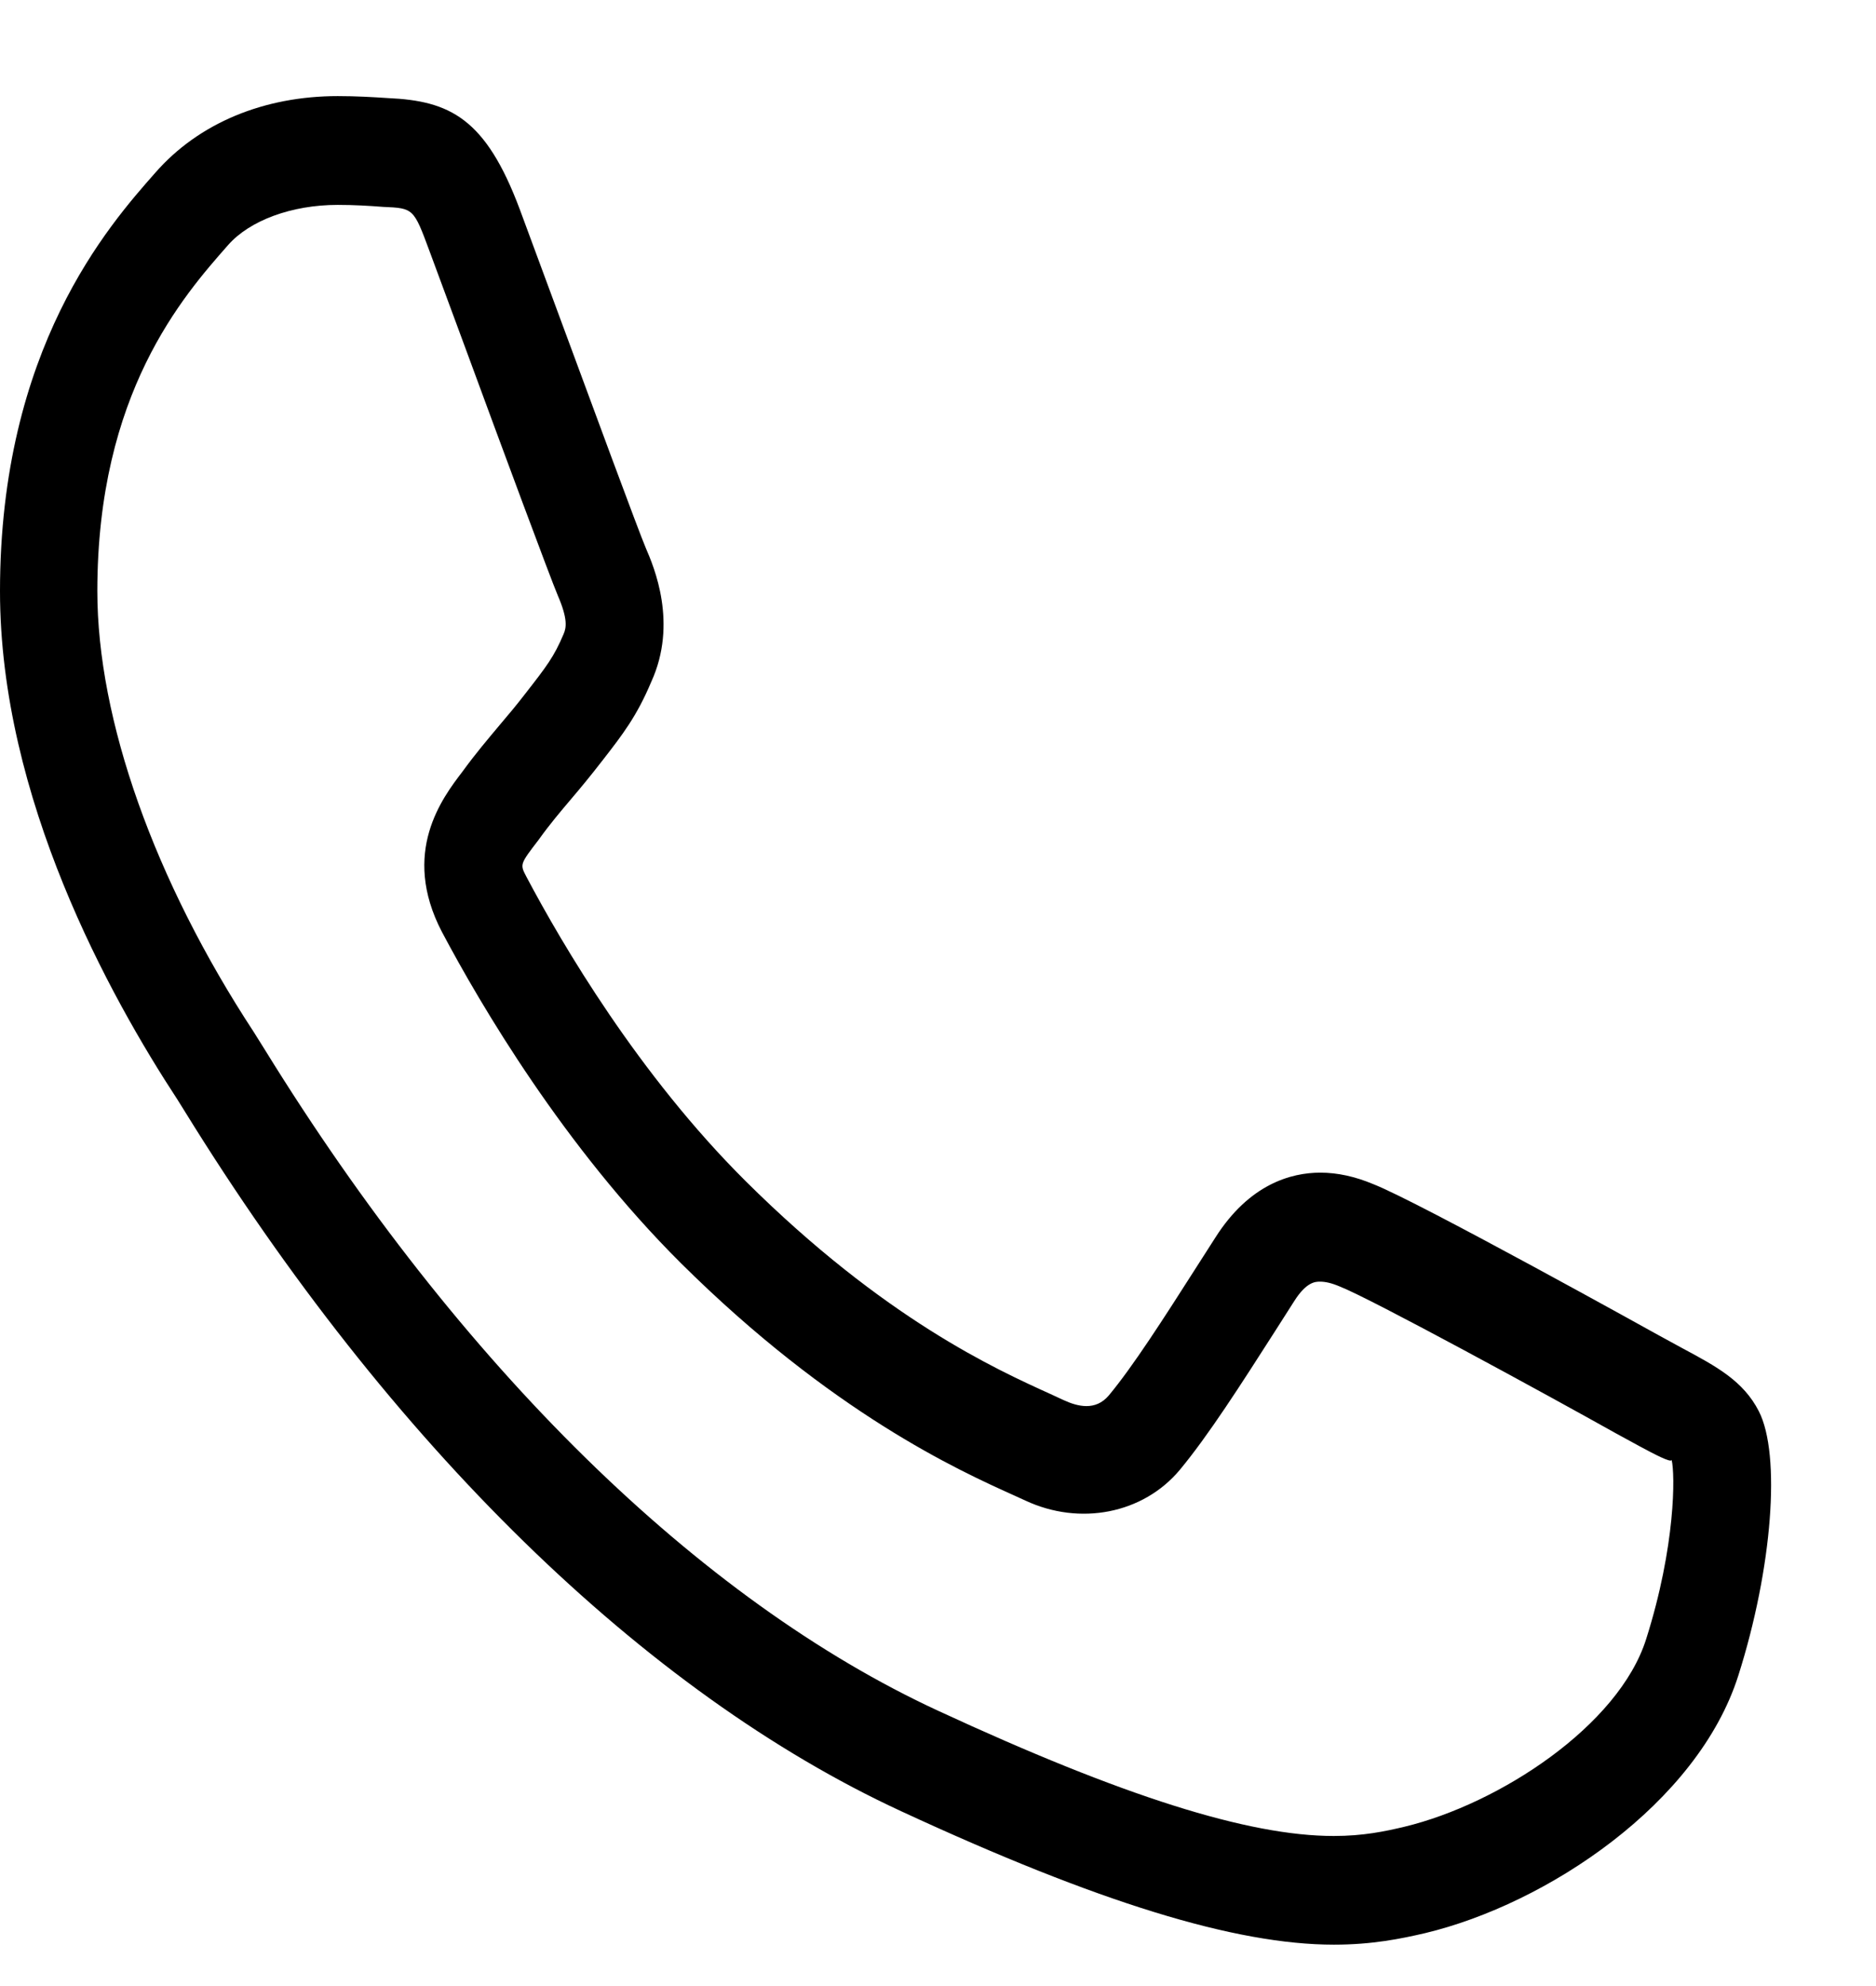 <?xml version="1.0" encoding="UTF-8"?> <svg xmlns="http://www.w3.org/2000/svg" width="17" height="18" viewBox="0 0 17 18" fill="none"> <path d="M12.087 17.625C11.194 17.625 9.948 17.241 8.167 16.416C5.842 15.341 3.537 13.088 1.676 10.075L1.61 9.969C0.995 9.031 0 7.234 0 5.358C0 3.159 0.985 2.044 1.406 1.567C1.802 1.113 2.395 0.871 3.061 0.871C3.229 0.871 3.379 0.88 3.516 0.889C4.076 0.914 4.401 1.071 4.71 1.897L5.031 2.765C5.37 3.683 5.788 4.817 5.853 4.969C5.925 5.136 6.145 5.648 5.901 6.181C5.77 6.492 5.642 6.657 5.466 6.884C5.343 7.043 5.261 7.141 5.177 7.24C5.079 7.356 4.981 7.471 4.882 7.61C4.711 7.833 4.711 7.833 4.769 7.944C5.095 8.561 5.79 9.744 6.758 10.706C8.014 11.954 9.029 12.412 9.516 12.633L9.637 12.689C9.765 12.748 9.927 12.79 10.048 12.647C10.267 12.384 10.544 11.951 10.837 11.492L11.013 11.217C11.321 10.731 11.701 10.628 11.965 10.628C12.119 10.628 12.28 10.663 12.444 10.732C12.855 10.892 15.016 12.094 15.038 12.106L15.245 12.219C15.555 12.385 15.798 12.516 15.938 12.79C16.14 13.183 16.061 14.213 15.753 15.184C15.385 16.347 14.016 17.256 12.916 17.52C12.697 17.571 12.436 17.625 12.087 17.625ZM3.06 1.857C2.643 1.857 2.263 1.998 2.067 2.221C1.66 2.683 0.882 3.564 0.882 5.358C0.882 6.523 1.399 7.98 2.3 9.354L2.402 9.517C4.166 12.375 6.333 14.503 8.503 15.506C10.175 16.28 11.313 16.64 12.086 16.64C12.351 16.64 12.548 16.599 12.728 16.556C13.587 16.349 14.669 15.64 14.917 14.856C15.185 14.011 15.18 13.36 15.148 13.231C15.147 13.262 14.988 13.178 14.86 13.109L14.64 12.989C14.021 12.642 12.421 11.769 12.141 11.66C12.066 11.628 12.01 11.616 11.962 11.616C11.922 11.616 11.84 11.616 11.729 11.791L11.553 12.067C11.242 12.553 10.95 13.01 10.691 13.322C10.358 13.72 9.786 13.83 9.294 13.601L9.182 13.55C8.69 13.328 7.538 12.807 6.168 11.446C5.112 10.394 4.359 9.115 4.004 8.445C3.63 7.726 4.009 7.231 4.191 6.993C4.307 6.833 4.42 6.7 4.533 6.565C4.607 6.478 4.681 6.39 4.757 6.291C4.956 6.036 5.021 5.951 5.107 5.747C5.132 5.69 5.147 5.611 5.055 5.398C4.988 5.24 4.558 4.082 4.213 3.143L3.893 2.278C3.748 1.887 3.748 1.887 3.471 1.875C3.343 1.865 3.209 1.857 3.06 1.857Z" fill="black"></path> </svg> 